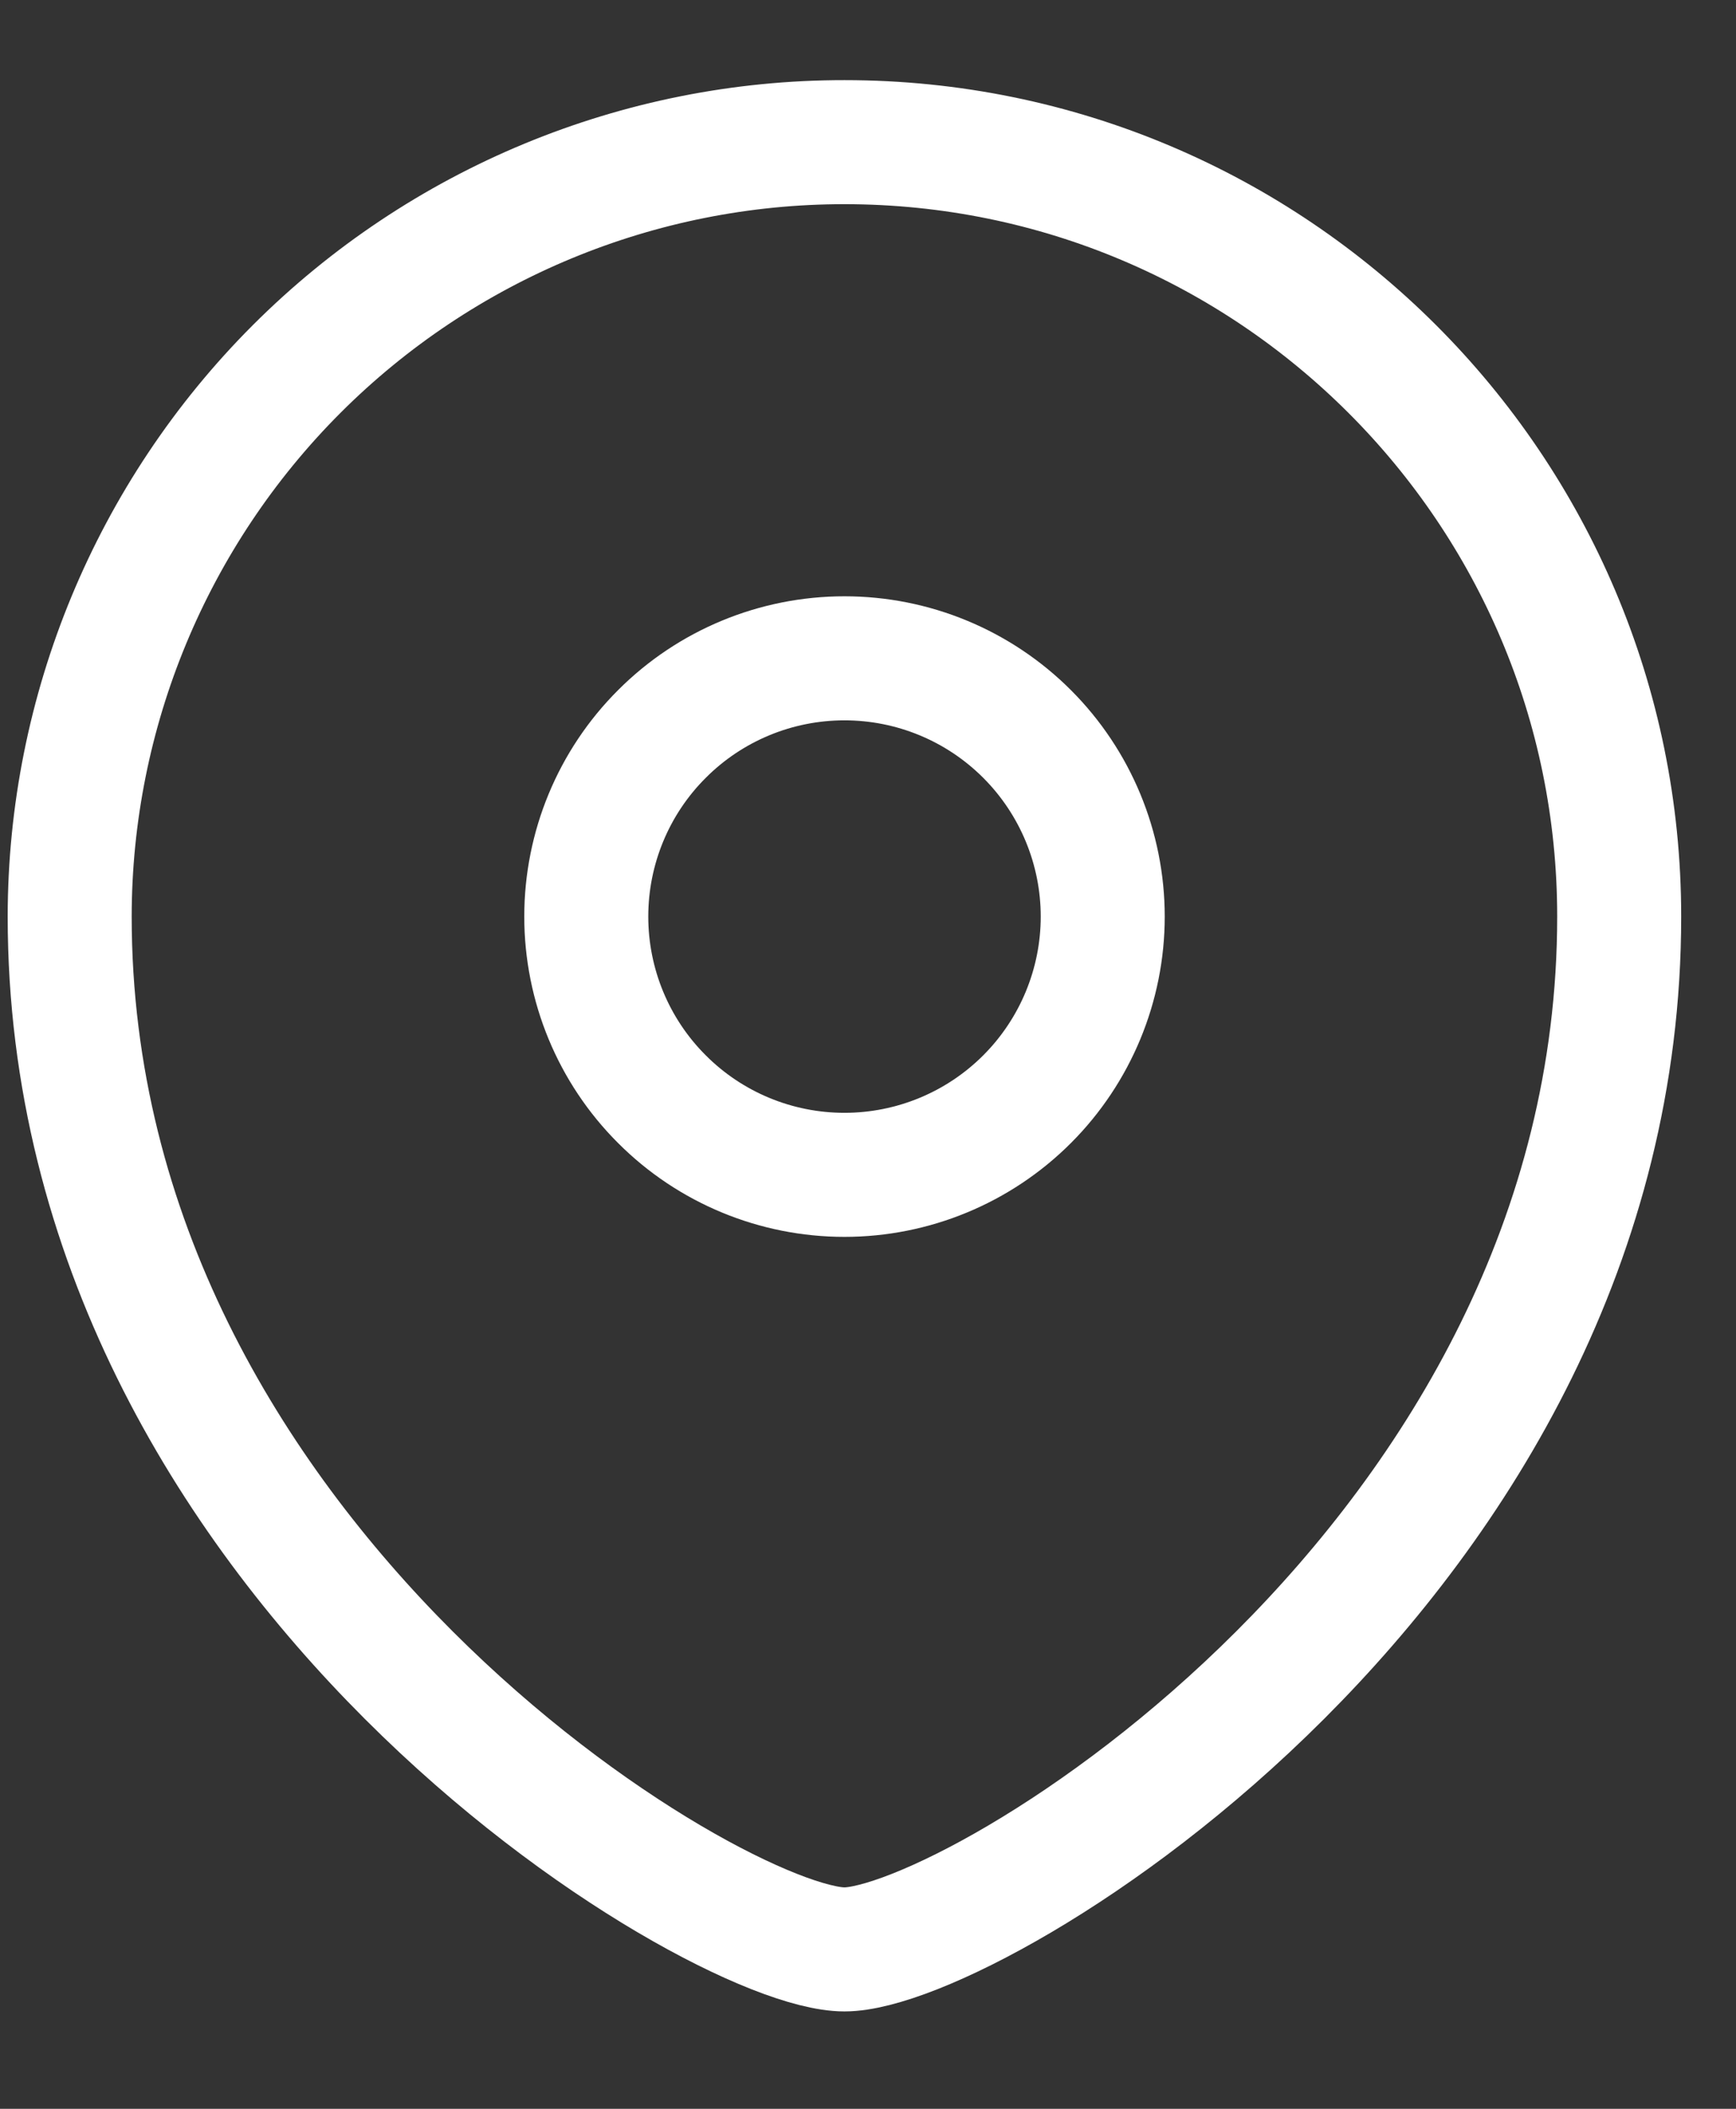 <?xml version="1.0" encoding="UTF-8"?>
<svg xmlns="http://www.w3.org/2000/svg" width="14" height="17" viewBox="0 0 14 17" fill="none">
  <rect x="0" y="0" width="14" height="17" fill="#333333" stroke="none"/>
  <path fill-rule="evenodd" clip-rule="evenodd" d="M6.81 9.471C7.362 9.471 7.892 9.252 8.283 8.861C8.673 8.471 8.893 7.941 8.893 7.389C8.893 6.837 8.673 6.307 8.283 5.917C7.892 5.526 7.363 5.307 6.81 5.307C6.258 5.307 5.728 5.526 5.338 5.917C4.947 6.307 4.728 6.837 4.728 7.389C4.728 7.941 4.947 8.471 5.338 8.861C5.728 9.252 6.258 9.471 6.81 9.471Z" stroke="white" stroke-linecap="square"></path>
  <path fill-rule="evenodd" clip-rule="evenodd" d="M13.058 7.389C13.058 12.593 7.851 15.715 6.81 15.715C5.769 15.715 0.562 12.593 0.562 7.389C0.563 5.733 1.222 4.145 2.393 2.974C3.565 1.803 5.154 1.145 6.81 1.146C10.26 1.146 13.058 3.941 13.058 7.389Z" stroke="white" stroke-linecap="square"></path>
</svg>
